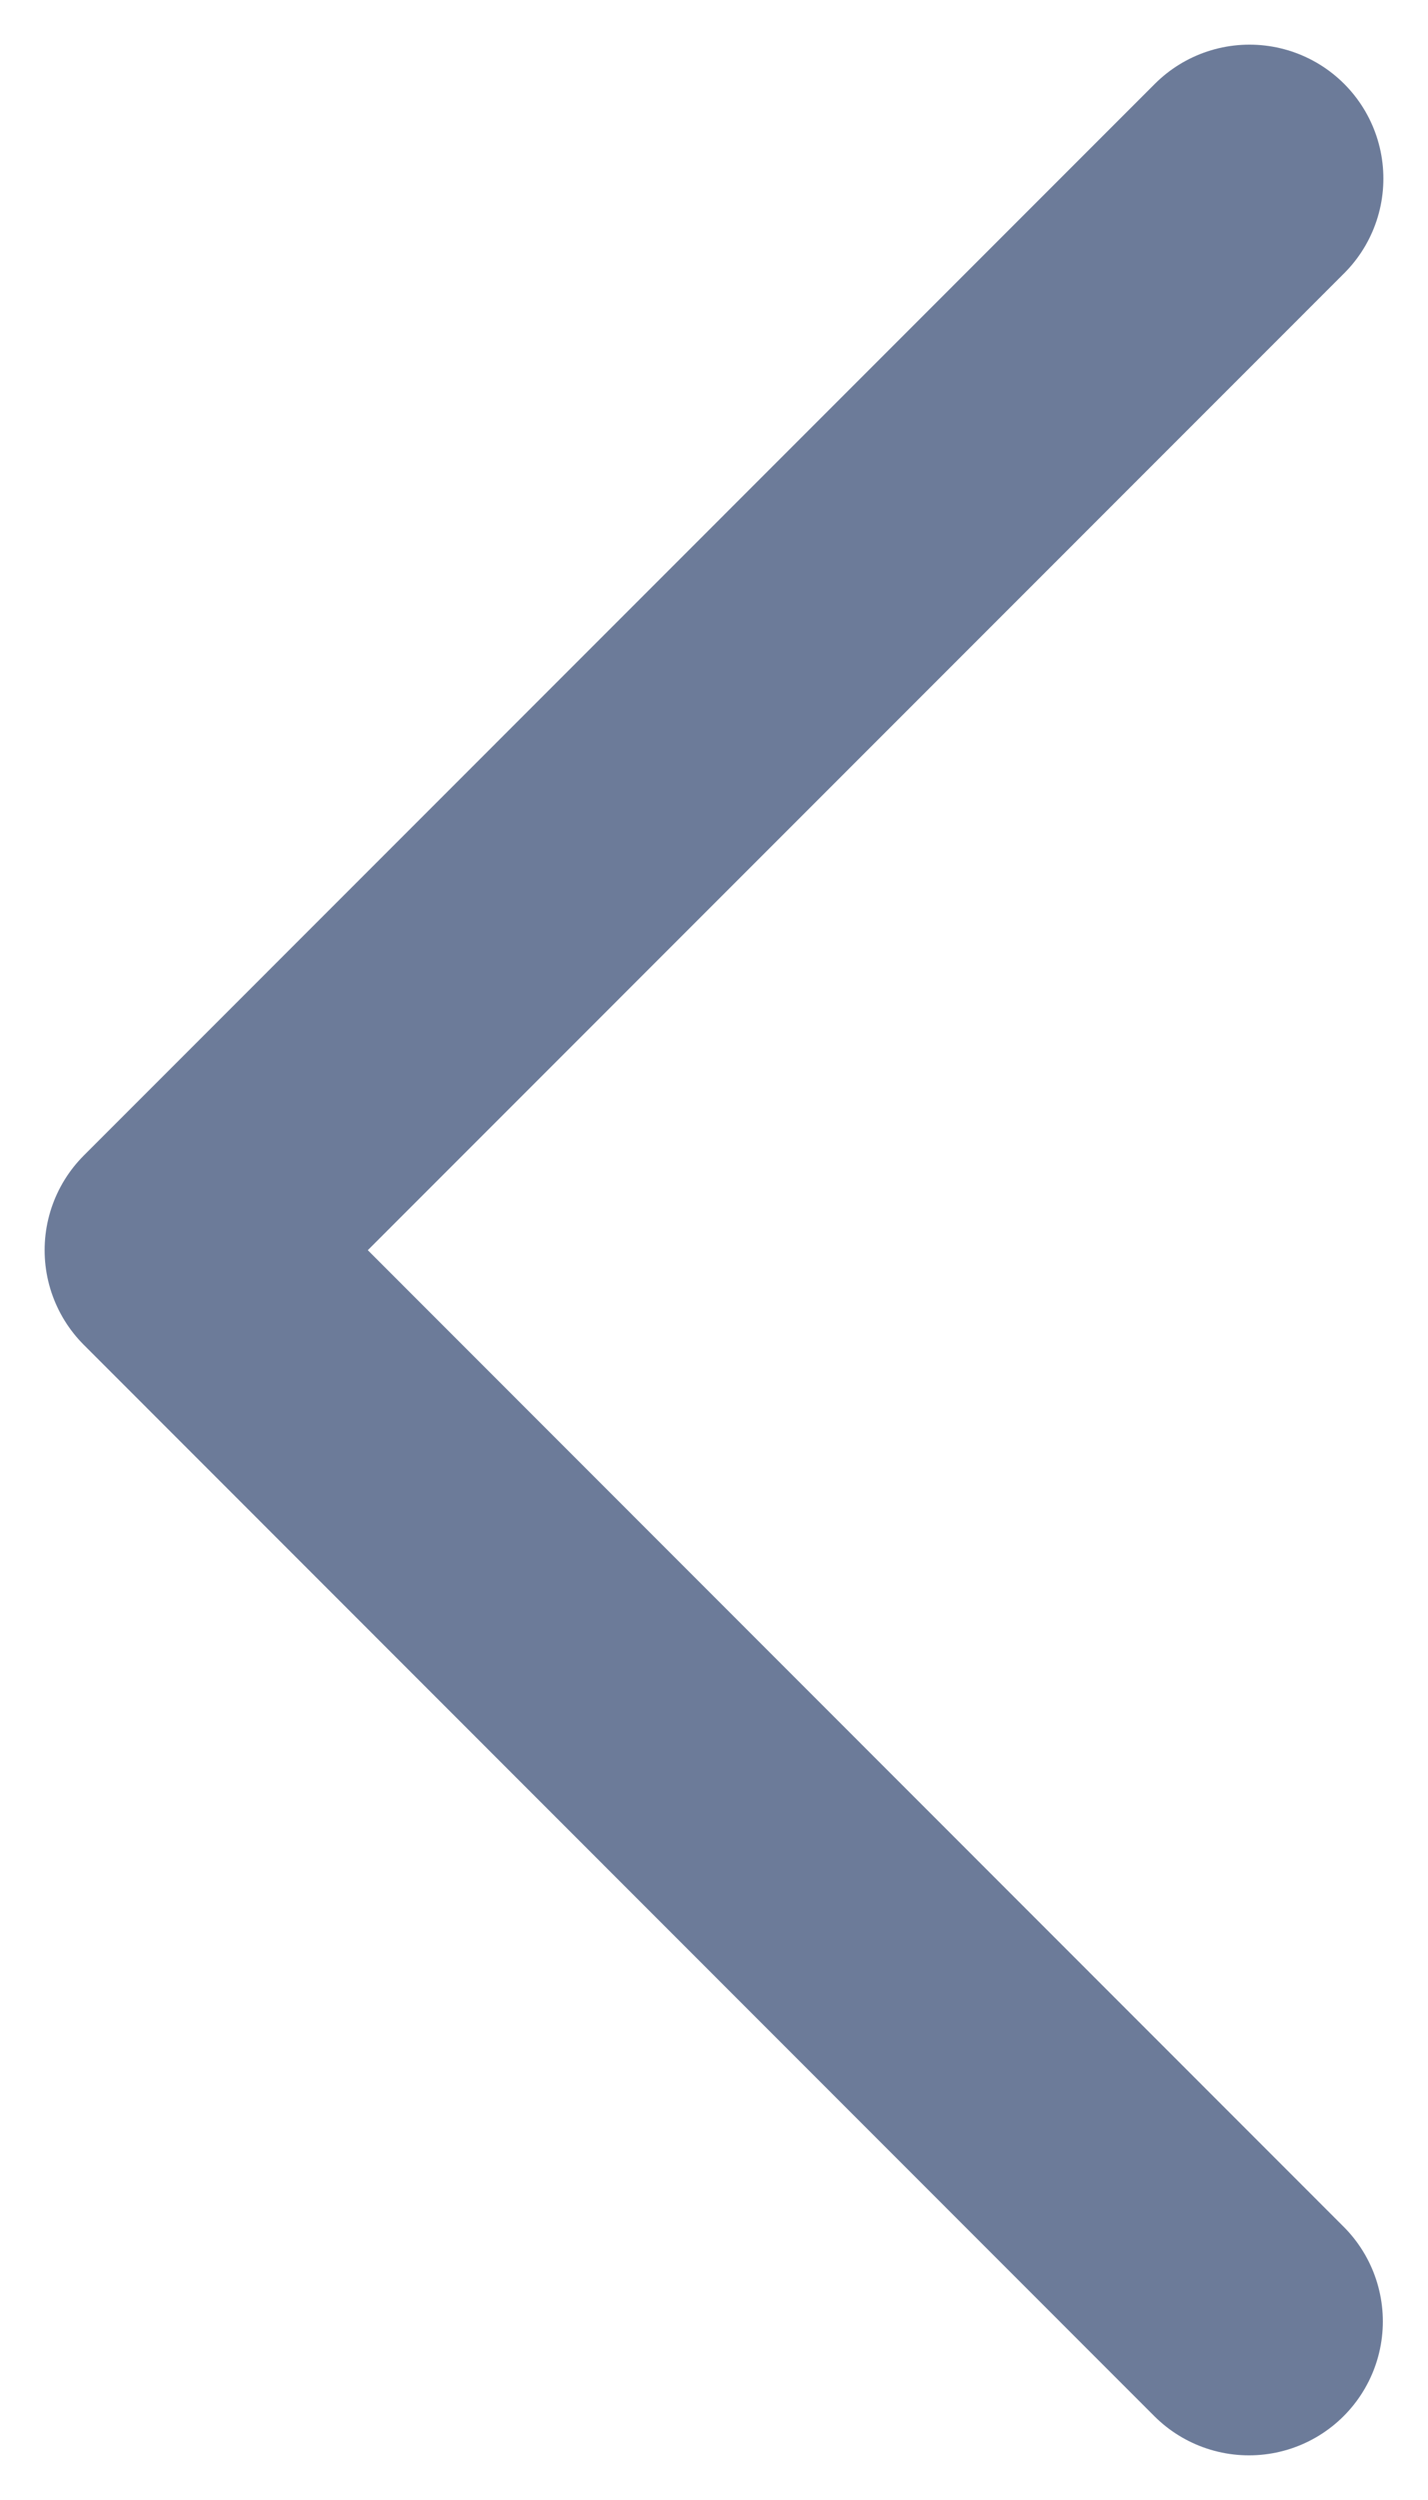 <svg width="8" height="14" viewBox="0 0 8 14" fill="none" xmlns="http://www.w3.org/2000/svg">
<path d="M6.997 13L1 7.001L7 1" stroke="#6C7B99" stroke-width="1.5" stroke-linecap="round" stroke-linejoin="round"/>
</svg>
